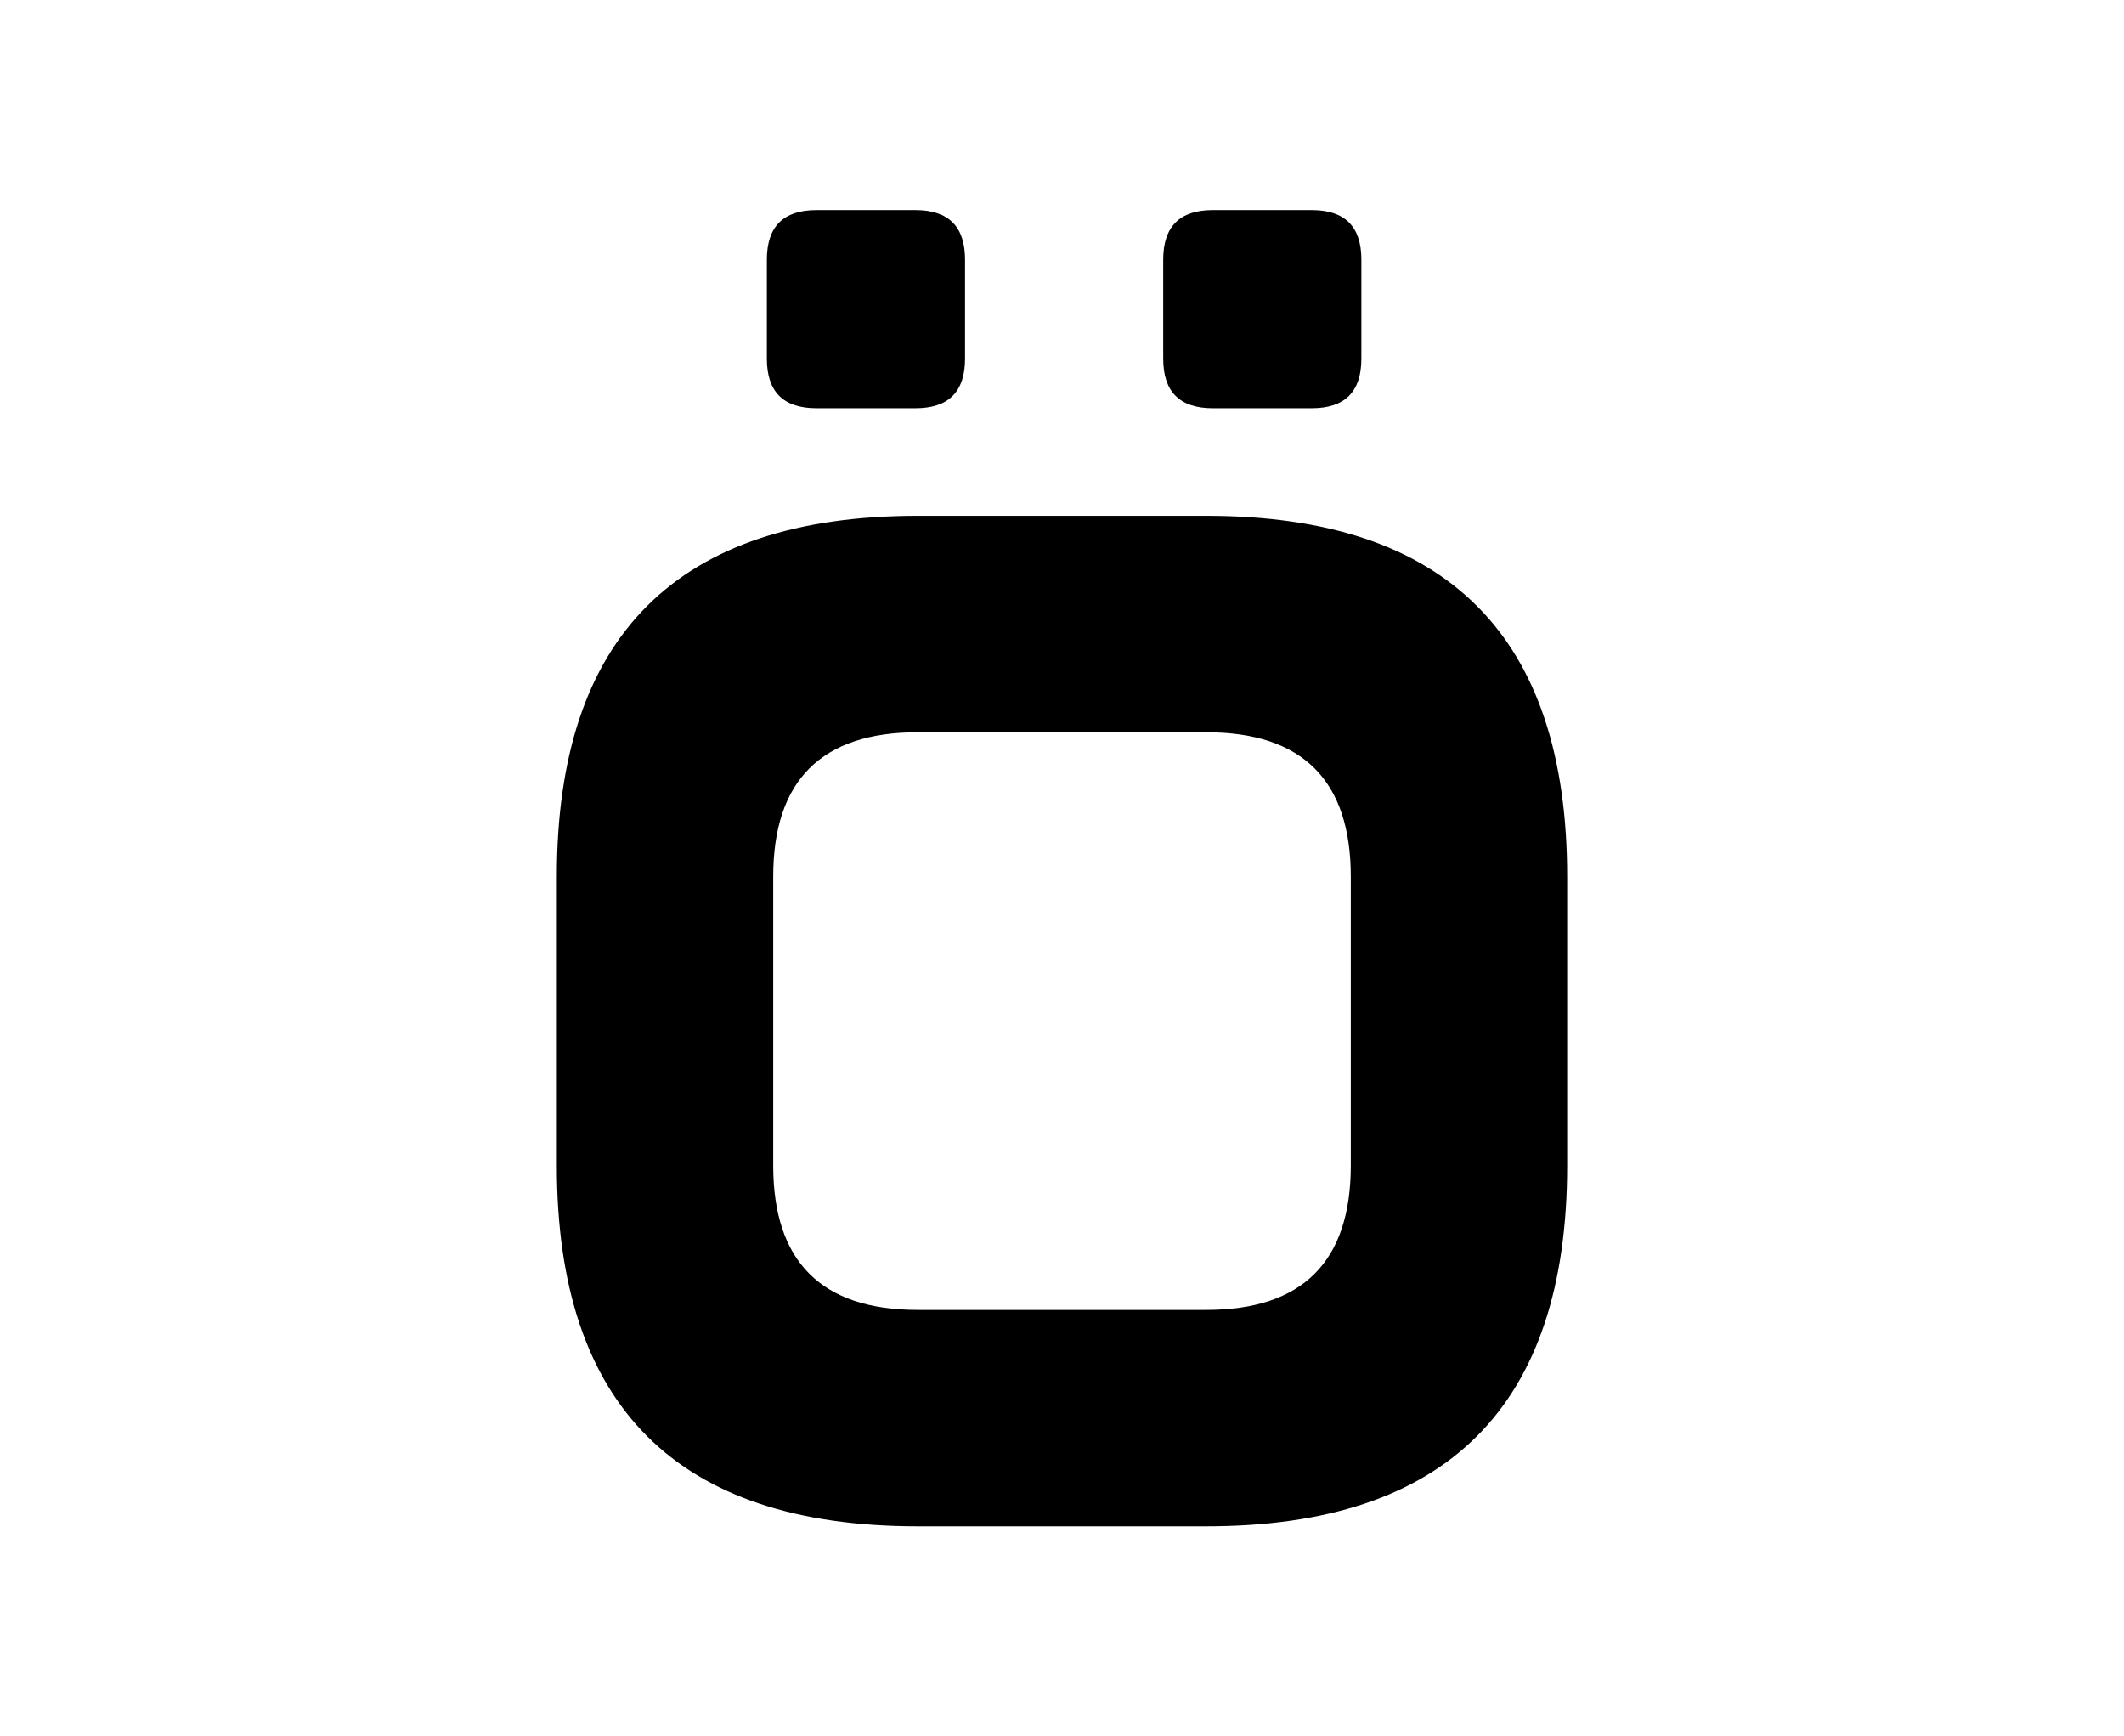 <svg viewBox="0 0 50.16 41" version="1.1" xmlns="http://www.w3.org/2000/svg" id="Layer_1">
  
  <path d="M13.15,27.52v-6.82c0-5.68,2.84-8.52,8.52-8.52h6.82c5.68,0,8.52,2.84,8.52,8.52v6.82c0,5.68-2.84,8.52-8.52,8.52h-6.82c-5.68,0-8.52-2.84-8.52-8.52ZM18.26,20.7v6.82c0,2.27,1.14,3.41,3.41,3.41h6.82c2.27,0,3.41-1.14,3.41-3.41v-6.82c0-2.27-1.14-3.41-3.41-3.41h-6.82c-2.27,0-3.41,1.14-3.41,3.41ZM18.11,6.13v2.34c0,.78.39,1.17,1.17,1.17h2.34c.78,0,1.17-.39,1.17-1.17v-2.34c0-.78-.39-1.17-1.17-1.17h-2.34c-.78,0-1.17.39-1.17,1.17ZM27.47,6.13v2.34c0,.78.39,1.17,1.17,1.17h2.34c.78,0,1.17-.39,1.17-1.17v-2.34c0-.78-.39-1.17-1.17-1.17h-2.34c-.78,0-1.17.39-1.17,1.17Z"></path>
</svg>